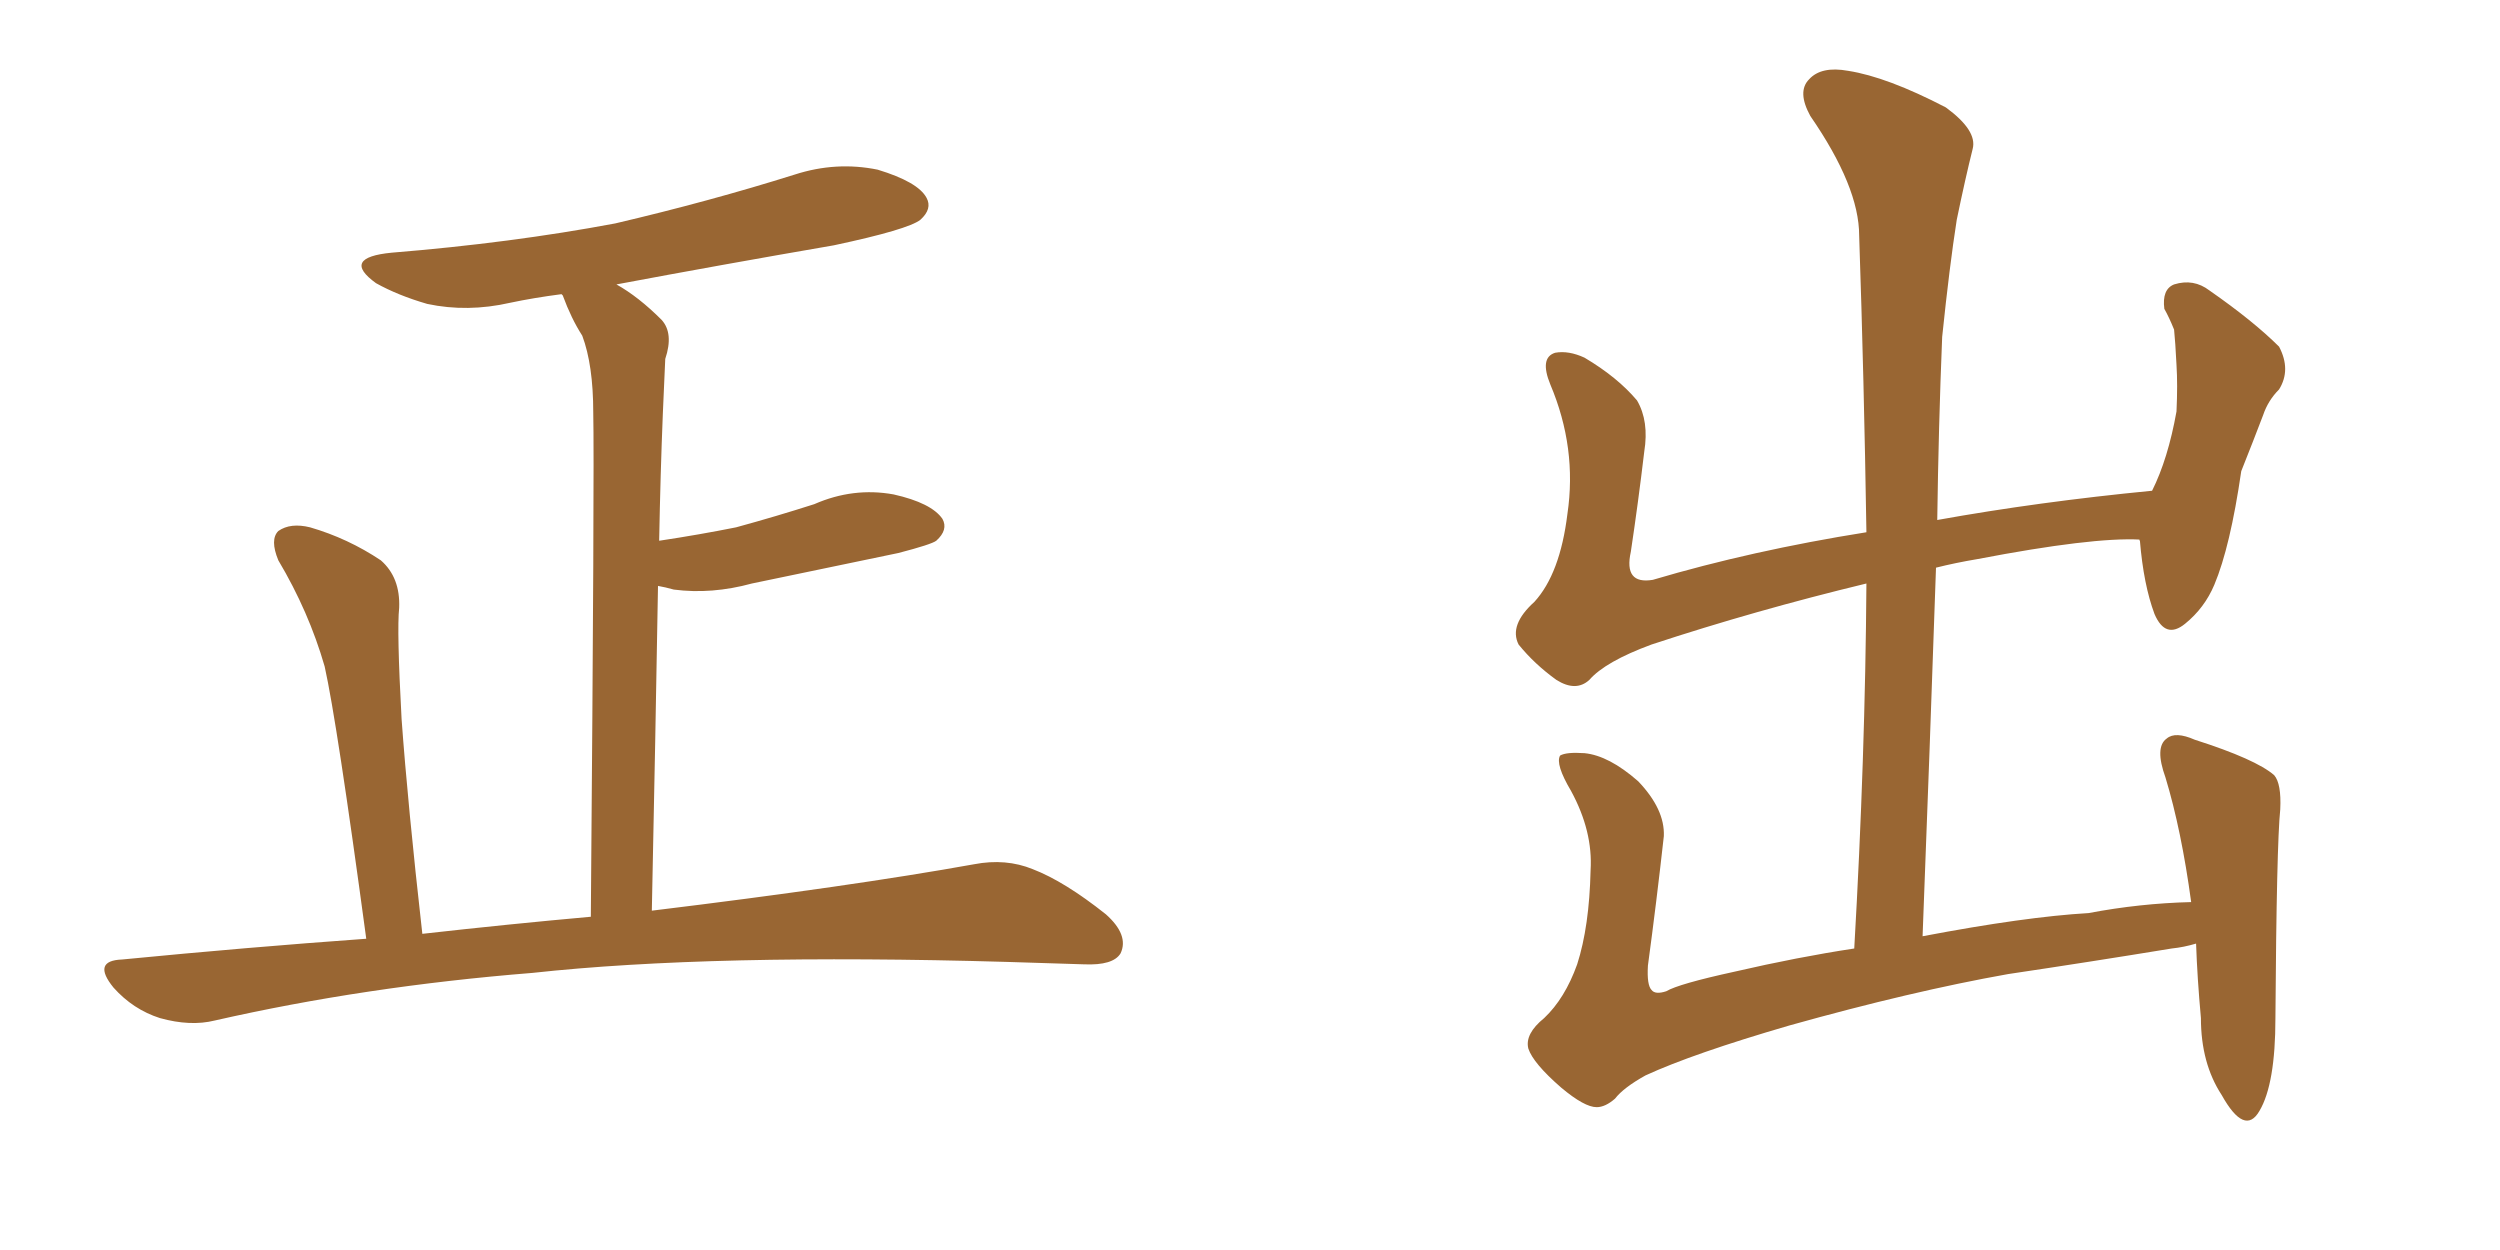 <svg xmlns="http://www.w3.org/2000/svg" xmlns:xlink="http://www.w3.org/1999/xlink" width="300" height="150"><path fill="#996633" padding="10" d="M43.95 112.65L43.95 112.65L43.95 112.65Q40.43 86.57 38.96 79.98L38.96 79.98Q37.06 73.39 33.40 67.24L33.40 67.24Q32.37 64.75 33.40 63.72L33.40 63.72Q34.86 62.70 37.21 63.28L37.21 63.28Q41.75 64.60 45.70 67.24L45.70 67.24Q48.05 69.29 47.90 72.95L47.90 72.95Q47.61 75.59 48.19 86.28L48.19 86.28Q48.93 96.53 50.68 112.06L50.68 112.06Q61.08 110.89 70.90 110.01L70.90 110.01Q71.34 56.10 71.19 49.51L71.19 49.51Q71.19 43.80 69.87 40.28L69.87 40.28Q68.55 38.23 67.53 35.45L67.53 35.45Q67.38 35.30 67.38 35.30L67.38 35.30Q64.01 35.74 61.23 36.33L61.23 36.33Q56.10 37.50 51.27 36.47L51.27 36.47Q47.75 35.45 45.12 33.98L45.12 33.98Q40.87 30.91 47.02 30.32L47.02 30.32Q61.38 29.15 73.83 26.81L73.83 26.81Q85.11 24.17 95.36 20.95L95.36 20.95Q100.34 19.34 105.32 20.36L105.32 20.36Q110.16 21.83 111.18 23.73L111.18 23.73Q111.91 25.05 110.45 26.37L110.45 26.37Q108.98 27.54 100.05 29.44L100.05 29.44Q86.43 31.79 73.97 34.13L73.97 34.13Q76.61 35.60 79.39 38.38L79.39 38.38Q80.86 39.99 79.83 43.07L79.83 43.07Q79.69 46.00 79.54 49.66L79.54 49.66Q79.25 56.84 79.10 64.89L79.10 64.89Q83.94 64.16 88.33 63.28L88.33 63.28Q93.16 61.96 97.71 60.50L97.71 60.50Q102.39 58.45 107.23 59.33L107.23 59.33Q111.77 60.35 113.09 62.26L113.09 62.26Q113.82 63.57 112.35 64.89L112.35 64.89Q111.77 65.33 107.81 66.36L107.81 66.36Q98.73 68.26 90.23 70.02L90.23 70.02Q85.40 71.34 80.86 70.75L80.86 70.75Q79.83 70.46 78.96 70.31L78.96 70.31Q78.66 88.18 78.22 109.28L78.22 109.28Q102.25 106.35 116.89 103.71L116.89 103.71Q120.70 102.98 123.93 104.30L123.93 104.30Q127.73 105.76 132.71 109.72L132.71 109.72Q135.50 112.21 134.47 114.40L134.47 114.40Q133.59 115.87 130.08 115.72L130.08 115.72Q125.68 115.58 120.85 115.43L120.85 115.43Q85.40 114.40 63.87 116.75L63.87 116.75Q43.80 118.36 25.78 122.46L25.78 122.46Q22.85 123.19 19.19 122.17L19.19 122.17Q15.97 121.14 13.62 118.51L13.62 118.51Q10.99 115.28 14.65 115.14L14.65 115.14Q29.74 113.67 43.95 112.65ZM187.35 130.52L187.35 130.52L187.35 130.52Q183.98 127.59 183.40 125.83L183.40 125.83Q182.96 124.07 185.30 122.17L185.30 122.17Q187.79 119.82 189.26 115.72L189.26 115.72Q190.72 111.18 190.87 104.44L190.87 104.44Q191.16 99.76 188.53 94.92L188.53 94.92Q186.62 91.70 187.21 90.67L187.21 90.67Q187.94 90.23 190.14 90.38L190.14 90.38Q193.07 90.67 196.58 93.75L196.58 93.75Q199.80 97.12 199.66 100.34L199.66 100.34Q198.78 108.25 197.75 115.87L197.75 115.87Q197.61 118.21 198.19 118.80L198.19 118.80Q198.63 119.38 199.95 118.95L199.95 118.95Q201.42 118.07 208.15 116.60L208.15 116.60Q215.77 114.84 222.51 113.82L222.51 113.82Q223.83 90.82 223.97 70.02L223.97 70.02Q210.64 73.24 198.19 77.34L198.19 77.34Q192.63 79.39 190.72 81.59L190.72 81.59Q189.11 83.06 186.77 81.59L186.77 81.59Q184.13 79.69 182.23 77.34L182.23 77.34Q181.05 75 184.13 72.22L184.13 72.22Q187.21 68.85 188.09 61.67L188.09 61.67Q189.26 53.76 186.04 46.14L186.04 46.14Q184.72 42.92 186.62 42.33L186.62 42.33Q188.23 42.04 190.14 42.92L190.14 42.92Q194.09 45.26 196.44 48.05L196.44 48.05Q197.90 50.54 197.31 54.20L197.31 54.20Q196.58 60.35 195.70 66.21L195.70 66.21Q194.82 70.17 198.34 69.58L198.34 69.58Q210.21 66.06 223.97 63.87L223.97 63.87Q223.68 45.41 223.10 28.27L223.10 28.27Q223.10 22.41 217.24 13.92L217.24 13.92Q215.63 10.99 217.09 9.52L217.09 9.52Q218.55 7.91 221.78 8.50L221.78 8.50Q226.46 9.23 233.50 12.89L233.50 12.89Q237.30 15.67 236.72 17.87L236.72 17.87Q235.84 21.39 234.81 26.37L234.81 26.37Q233.94 31.93 233.06 40.43L233.06 40.43Q232.62 51.27 232.47 62.40L232.47 62.40Q244.63 60.21 258.25 58.89L258.25 58.89Q260.16 55.08 261.18 49.37L261.18 49.37Q261.33 46.14 261.18 43.80L261.18 43.80Q261.04 41.02 260.89 39.55L260.89 39.55Q260.30 38.09 259.72 37.06L259.72 37.06Q259.42 34.72 260.89 34.13L260.89 34.13Q263.23 33.40 265.14 34.86L265.14 34.86Q270.41 38.53 273.49 41.60L273.49 41.60Q274.95 44.38 273.49 46.73L273.49 46.73Q272.17 48.05 271.58 49.80L271.58 49.80Q270.41 52.88 268.95 56.54L268.95 56.54Q267.63 65.63 265.72 70.17L265.72 70.17Q264.55 72.95 262.21 74.85L262.21 74.85Q259.86 76.76 258.54 73.68L258.54 73.68Q257.23 70.17 256.79 64.89L256.79 64.89Q256.64 64.75 256.79 64.75L256.79 64.75Q251.07 64.45 237.30 67.09L237.30 67.09Q234.67 67.53 232.32 68.12L232.32 68.12Q231.59 89.50 230.71 112.35L230.71 112.35Q243.02 110.01 250.63 109.57L250.63 109.57Q256.79 108.40 262.94 108.25L262.94 108.25Q261.77 99.61 259.86 93.31L259.86 93.31Q258.54 89.65 260.01 88.62L260.01 88.62Q261.04 87.74 263.38 88.77L263.38 88.77Q270.70 91.11 272.90 93.02L272.90 93.02Q273.78 94.04 273.63 97.12L273.63 97.12Q273.19 101.37 273.05 122.17L273.05 122.17Q273.05 130.08 271.14 133.30L271.14 133.30Q269.38 136.38 266.60 131.40L266.60 131.40Q264.11 127.59 264.11 122.17L264.11 122.17Q263.67 117.33 263.53 113.23L263.53 113.23Q262.06 113.67 260.60 113.82L260.60 113.82Q250.78 115.43 240.97 116.89L240.97 116.89Q229.39 118.95 214.75 123.05L214.75 123.05Q203.17 126.42 197.46 129.05L197.46 129.05Q194.82 130.52 193.80 131.84L193.80 131.84Q192.63 132.86 191.60 132.86L191.60 132.86Q190.14 132.86 187.35 130.52Z"/></svg>